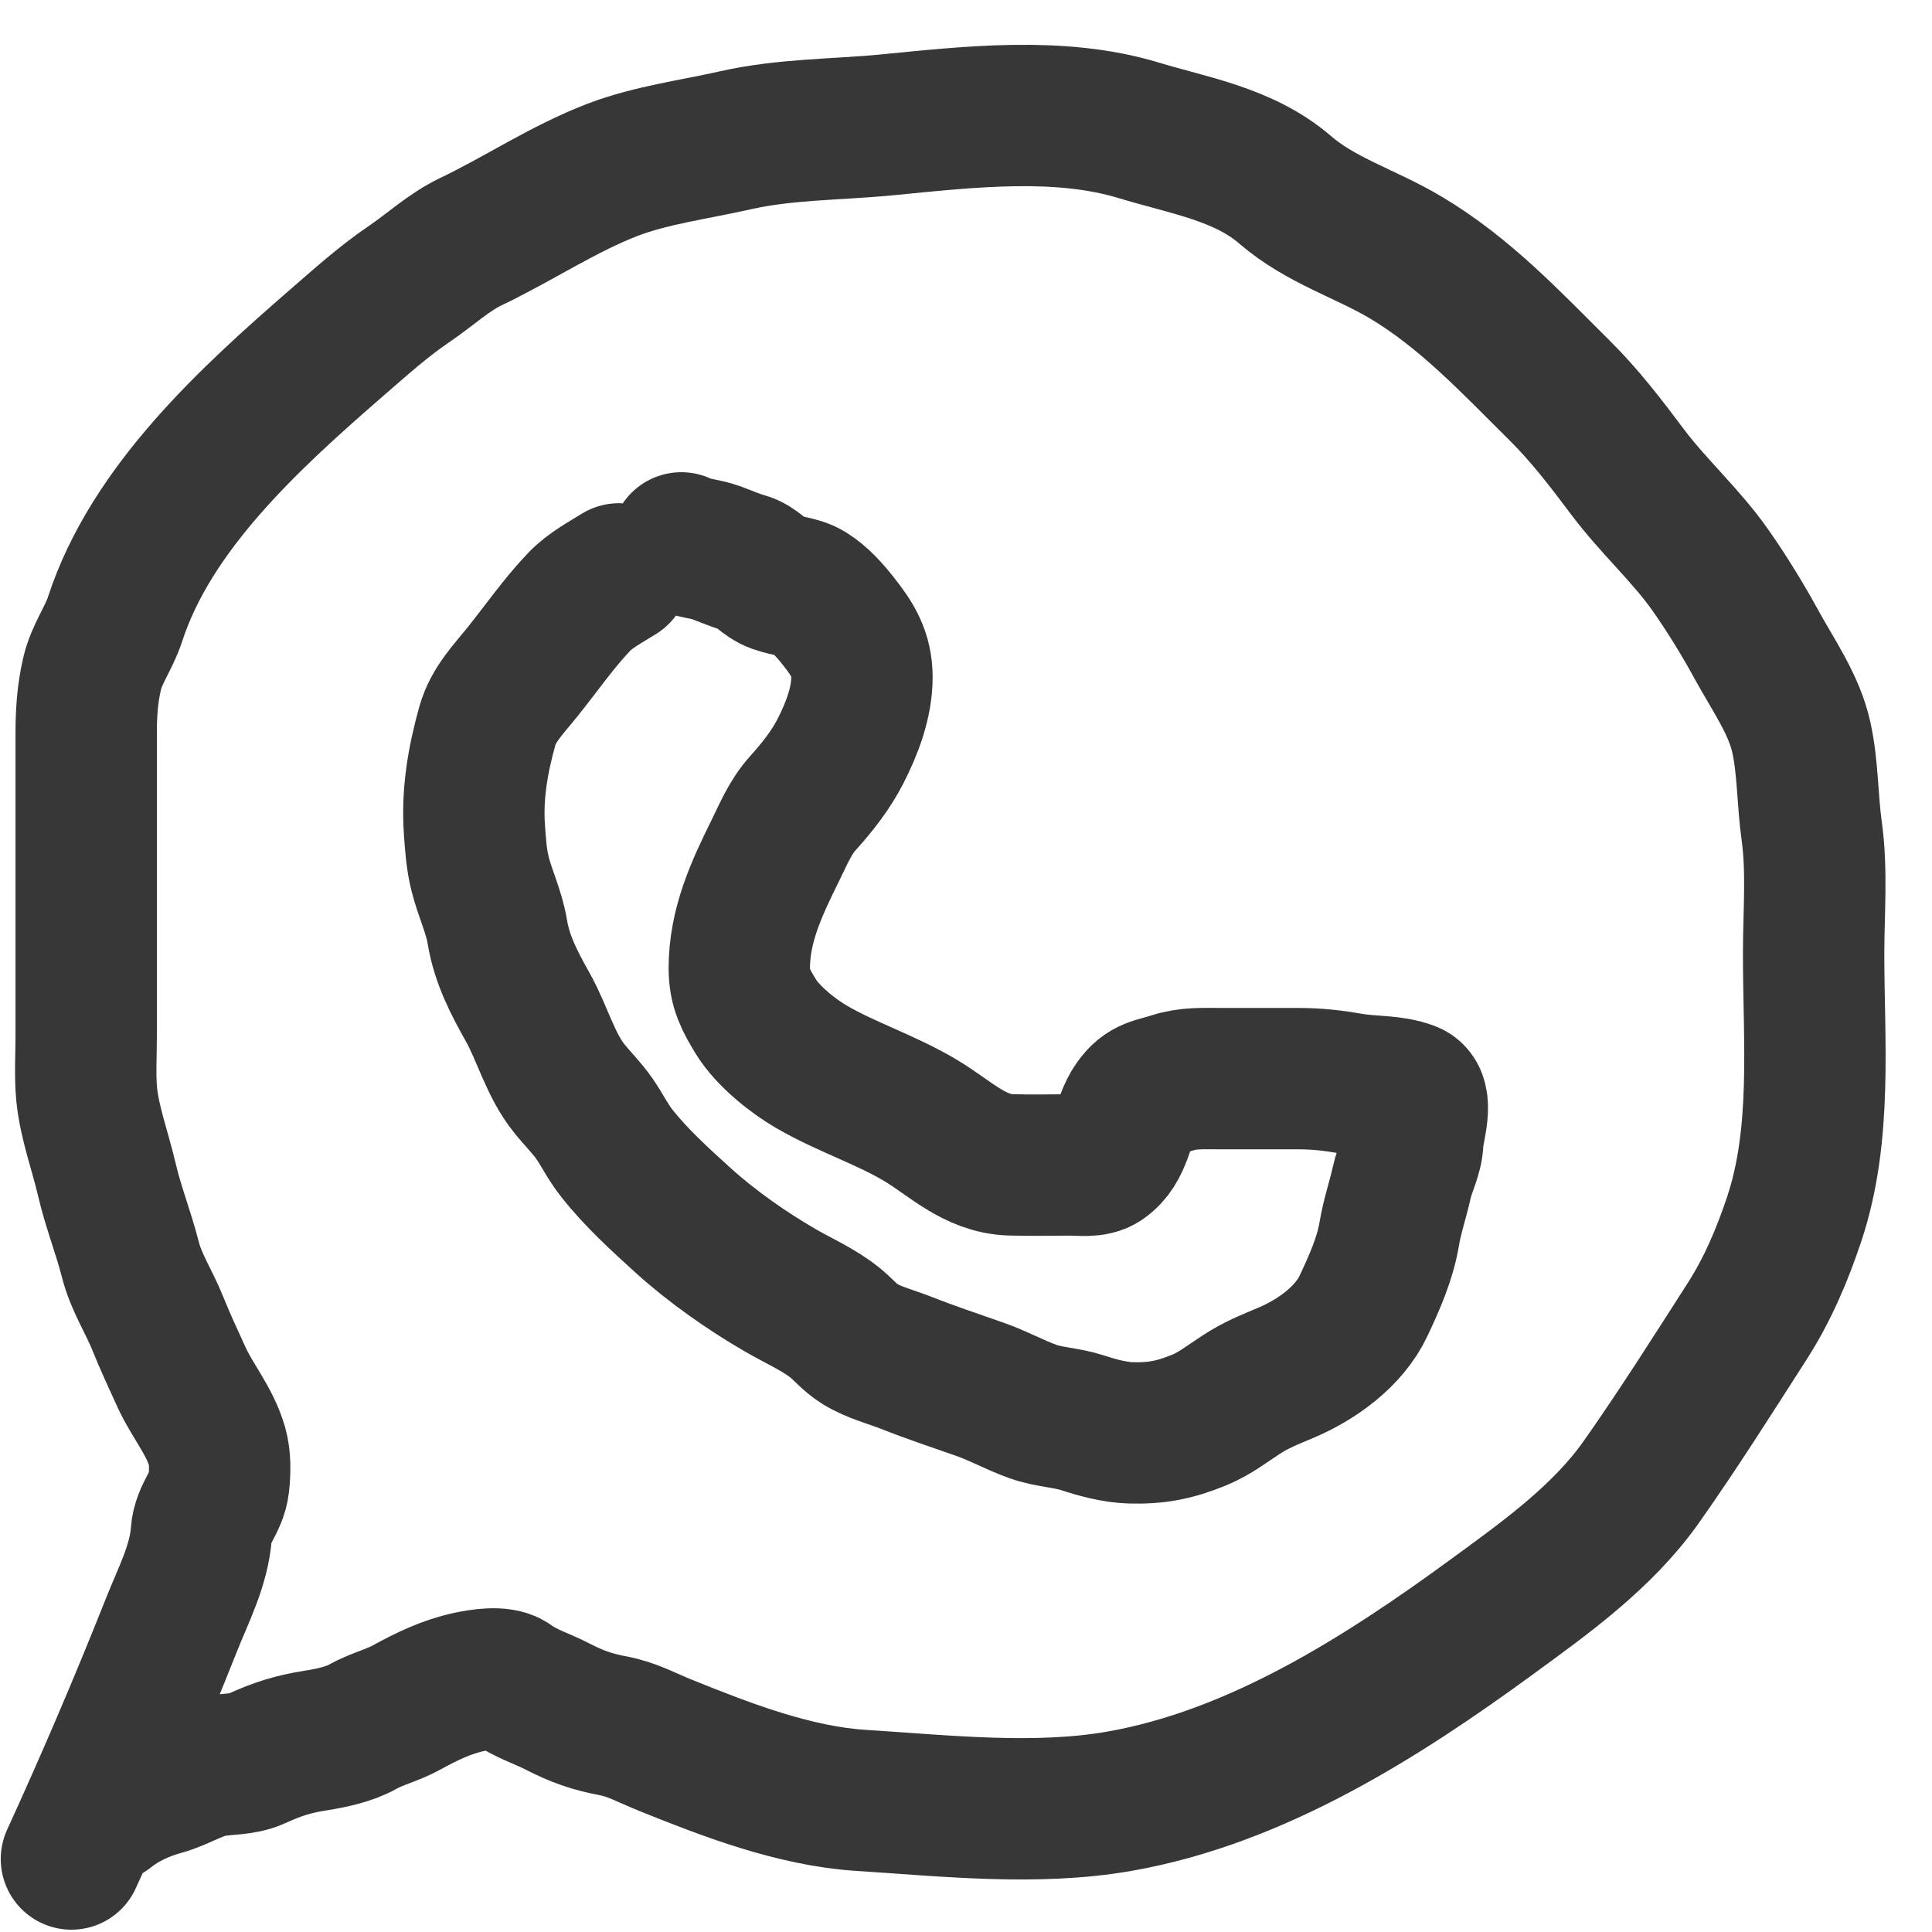 <?xml version="1.0" encoding="UTF-8"?> <svg xmlns="http://www.w3.org/2000/svg" width="41" height="41" viewBox="0 0 41 41" fill="none"> <path d="M13.133 12.179C12.843 12.361 12.528 12.524 12.289 12.774C11.856 13.229 11.49 13.757 11.098 14.246C10.802 14.617 10.47 14.944 10.341 15.408C10.14 16.128 10.015 16.854 10.068 17.602C10.09 17.919 10.111 18.238 10.189 18.547C10.294 18.965 10.483 19.345 10.554 19.774C10.653 20.371 10.909 20.855 11.204 21.382C11.512 21.934 11.682 22.603 12.079 23.096C12.256 23.317 12.457 23.512 12.618 23.746C12.781 23.982 12.905 24.24 13.084 24.466C13.489 24.983 14.008 25.455 14.495 25.897C15.106 26.45 15.851 26.973 16.562 27.384C16.941 27.604 17.384 27.797 17.724 28.073C17.902 28.218 18.043 28.395 18.24 28.517C18.546 28.706 18.907 28.793 19.239 28.924C19.755 29.128 20.27 29.299 20.795 29.483C21.183 29.618 21.54 29.819 21.921 29.955C22.261 30.077 22.632 30.082 22.978 30.195C23.291 30.298 23.654 30.396 23.987 30.407C24.538 30.424 24.935 30.346 25.449 30.135C25.778 30 26.043 29.79 26.338 29.598C26.656 29.39 26.94 29.279 27.287 29.133C27.939 28.858 28.631 28.365 28.938 27.708C29.168 27.219 29.395 26.71 29.483 26.179C29.544 25.809 29.668 25.455 29.748 25.09C29.813 24.793 29.974 24.524 29.982 24.216C29.988 23.973 30.232 23.298 29.919 23.177C29.549 23.034 29.083 23.068 28.694 23C28.29 22.929 27.948 22.89 27.534 22.89C26.985 22.89 26.435 22.89 25.886 22.89C25.537 22.89 25.211 22.871 24.876 22.982C24.518 23.1 24.312 23.082 24.077 23.417C23.805 23.804 23.828 24.349 23.393 24.644C23.211 24.767 22.927 24.722 22.72 24.722C22.295 24.722 21.869 24.733 21.445 24.72C20.681 24.695 20.159 24.15 19.546 23.783C18.806 23.339 17.976 23.076 17.23 22.645C16.825 22.411 16.292 21.985 16.041 21.575C15.829 21.226 15.689 20.975 15.689 20.549C15.689 19.639 16.054 18.858 16.449 18.059C16.63 17.694 16.768 17.343 17.046 17.036C17.346 16.704 17.63 16.343 17.835 15.943C18.08 15.463 18.292 14.914 18.292 14.371C18.292 13.882 18.095 13.566 17.795 13.187C17.615 12.959 17.412 12.726 17.162 12.571C16.935 12.43 16.624 12.443 16.378 12.318C16.17 12.211 16.035 12.013 15.805 11.95C15.591 11.89 15.406 11.806 15.2 11.73C14.957 11.641 14.693 11.638 14.459 11.521" stroke="#373737" stroke-width="3" stroke-linecap="round"></path> <path d="M1.516 39.451C2.264 37.817 2.974 36.158 3.636 34.489C3.886 33.858 4.226 33.217 4.273 32.533C4.301 32.131 4.601 31.879 4.642 31.496C4.669 31.244 4.678 30.939 4.607 30.695C4.448 30.146 4.089 29.742 3.855 29.233C3.683 28.858 3.501 28.465 3.347 28.082C3.157 27.612 2.893 27.223 2.765 26.724C2.62 26.155 2.4 25.605 2.268 25.034C2.132 24.45 1.896 23.811 1.839 23.217C1.802 22.816 1.829 22.402 1.829 22C1.829 20.906 1.829 19.812 1.829 18.717C1.829 17.667 1.829 16.616 1.829 15.566C1.829 15.125 1.855 14.728 1.954 14.298C2.053 13.872 2.309 13.548 2.442 13.14C3.21 10.776 5.315 8.864 7.155 7.265C7.657 6.83 8.139 6.395 8.691 6.021C9.112 5.736 9.53 5.348 9.989 5.13C11.003 4.647 11.949 4.007 13.004 3.602C13.814 3.292 14.761 3.169 15.608 2.977C16.664 2.738 17.759 2.753 18.832 2.649C20.555 2.481 22.478 2.254 24.166 2.766C25.248 3.094 26.396 3.273 27.271 4.027C28.034 4.685 28.97 4.953 29.826 5.461C31.089 6.212 32.059 7.257 33.099 8.288C33.64 8.825 34.084 9.408 34.54 10.016C35.087 10.746 35.785 11.366 36.305 12.11C36.654 12.608 36.992 13.159 37.283 13.693C37.627 14.322 38.076 14.949 38.23 15.659C38.368 16.294 38.356 16.979 38.446 17.625C38.566 18.48 38.488 19.38 38.488 20.241C38.488 22.103 38.675 24.071 38.077 25.867C37.824 26.626 37.514 27.359 37.081 28.034C36.35 29.174 35.613 30.341 34.832 31.448C34.008 32.617 32.797 33.481 31.654 34.316C29.322 36.02 26.667 37.714 23.762 38.224C21.988 38.536 20.059 38.32 18.275 38.207C16.86 38.118 15.408 37.557 14.101 37.029C13.723 36.876 13.417 36.701 13.011 36.624C12.564 36.54 12.239 36.425 11.841 36.22C11.48 36.033 11.164 35.951 10.832 35.712C10.632 35.568 10.169 35.647 9.948 35.695C9.474 35.798 9.045 36.006 8.625 36.237C8.323 36.404 7.985 36.48 7.688 36.649C7.415 36.803 7.014 36.888 6.71 36.935C6.223 37.011 5.887 37.117 5.439 37.322C5.148 37.456 4.798 37.426 4.489 37.488C4.132 37.56 3.812 37.773 3.458 37.872C3.02 37.994 2.621 38.175 2.268 38.456" stroke="#373737" stroke-width="3" stroke-linecap="round"></path> </svg> 